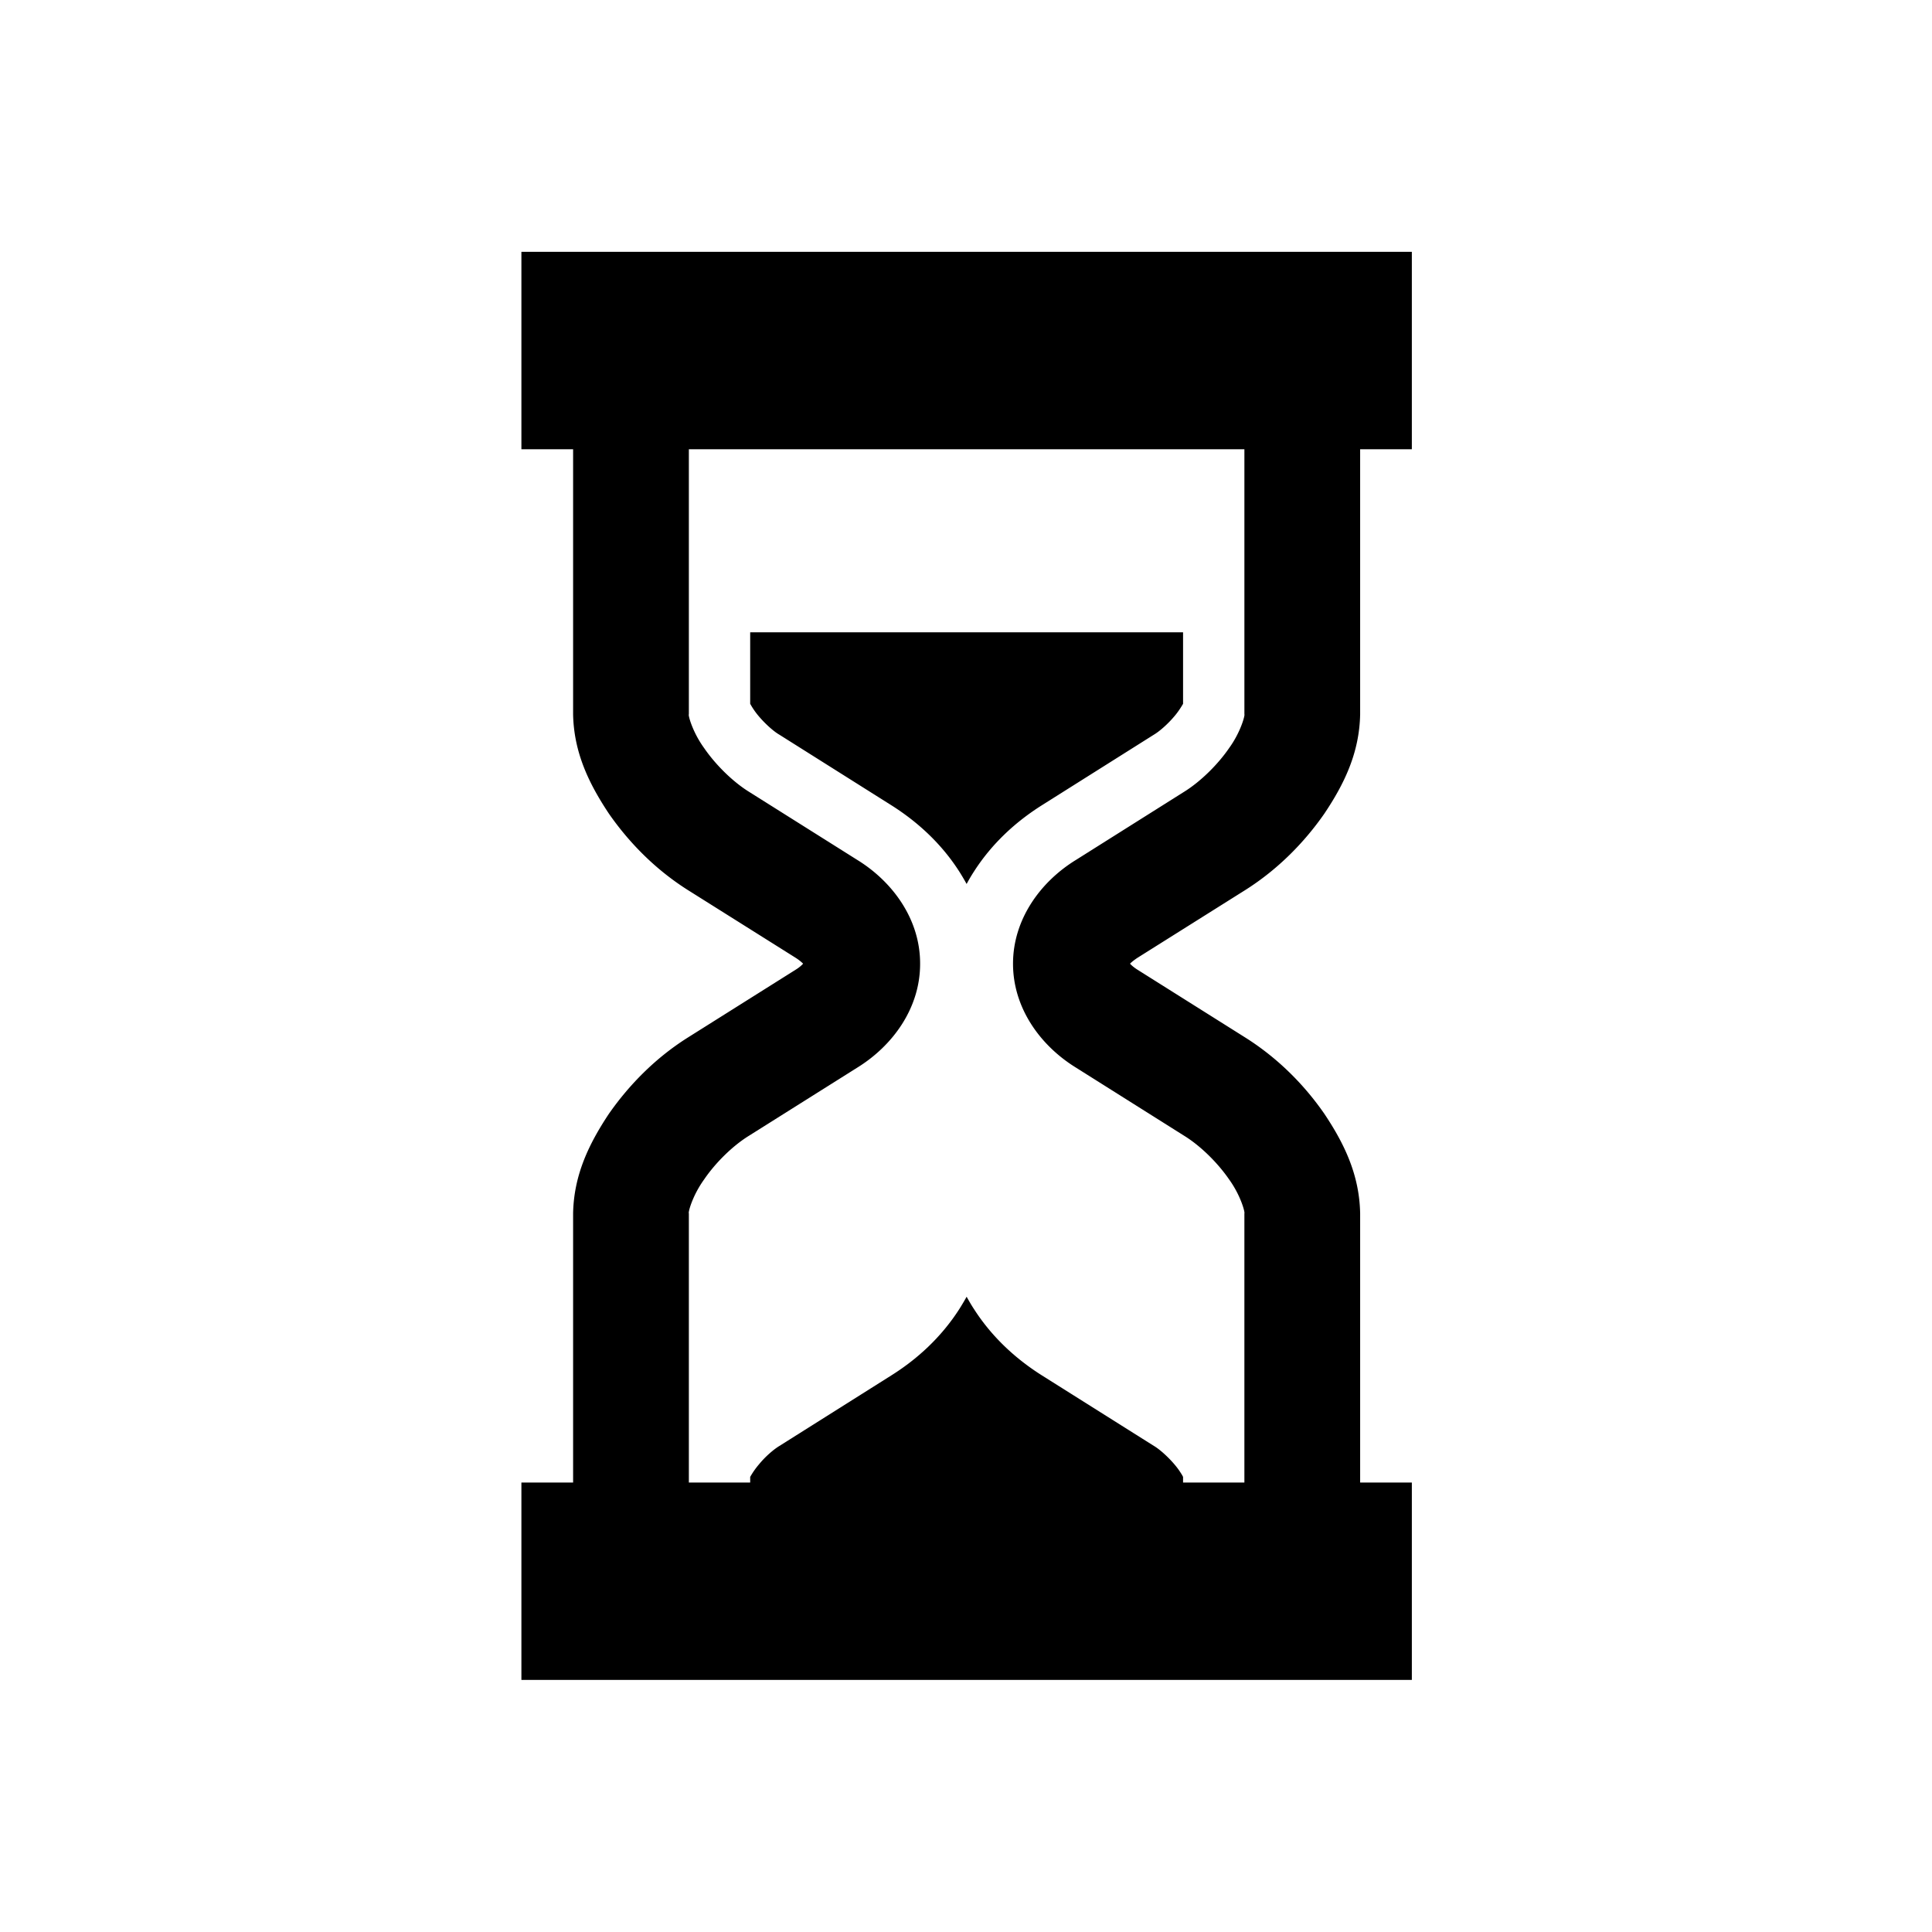 <svg xmlns="http://www.w3.org/2000/svg" viewBox="0 0 512 512"><path d="M311.137 189.918c1.081-1.242 1.896-2.551 2.388-3.4v-18.949H198.806v18.949c.23.396.523.92.882 1.441 1.668 2.55 4.905 5.627 6.835 6.731l29.661 18.69c6.867 4.335 13.243 10.094 18.051 17.614a61.92 61.92 0 011.929 3.268 45.687 45.687 0 011.928-3.268c4.841-7.561 11.217-13.309 18.053-17.614l29.659-18.69c1.44-.848 3.632-2.761 5.333-4.772zm19.033 45.853c8.436-5.368 15.402-12.396 20.796-20.146 5.233-7.814 9.288-16.06 9.486-26.323v-70.247h13.701V66.732H138.177v52.322h13.702v70.247c.198 10.233 4.285 18.509 9.485 26.323 5.394 7.75 12.328 14.777 20.765 20.146l28.713 18.049c1.013.651 1.6 1.177 1.993 1.566-.394.43-.98.983-1.993 1.607l-28.713 18.065c-8.437 5.346-15.372 12.396-20.765 20.11-5.2 7.832-9.287 16.108-9.485 26.374v71.341h-13.702v52.307h235.977v-52.307h-13.701v-71.341c-.198-10.266-4.253-18.542-9.486-26.374-5.363-7.749-12.36-14.765-20.796-20.11l-28.713-18.065c-.98-.624-1.604-1.178-1.994-1.607.391-.39 1.014-.915 1.994-1.566l28.712-18.048zm-45.033 47.154l28.715 18.084c4.283 2.647 8.83 7.124 11.869 11.541 3.14 4.351 4.251 8.796 4.055 8.993v71.341h-16.251v-1.487c-.196-.43-.524-.937-.882-1.476-1.669-2.535-4.938-5.624-6.837-6.733l-29.659-18.674c-6.836-4.314-13.212-10.07-18.053-17.629-.686-1.044-1.307-2.122-1.928-3.235a69.141 69.141 0 01-1.929 3.254c-4.841 7.54-11.185 13.296-18.051 17.61l-29.628 18.674c-1.472.883-3.695 2.777-5.33 4.777a20.933 20.933 0 00-2.421 3.432v1.487h-16.253v-71.341c-.229-.197.917-4.643 4.057-8.993 3.007-4.417 7.554-8.894 11.837-11.541l28.744-18.084c9.421-5.822 16.679-15.801 16.646-27.539.033-11.707-7.225-21.694-16.646-27.495l-28.744-18.089c-4.283-2.665-8.83-7.162-11.837-11.545-3.14-4.332-4.286-8.795-4.057-8.955v-70.247h147.223v70.247c.196.16-.915 4.623-4.055 8.955-3.008 4.383-7.586 8.88-11.869 11.545l-28.715 18.089c-9.449 5.801-16.677 15.788-16.677 27.495-.001 11.738 7.227 21.717 16.676 27.539z"/></svg>